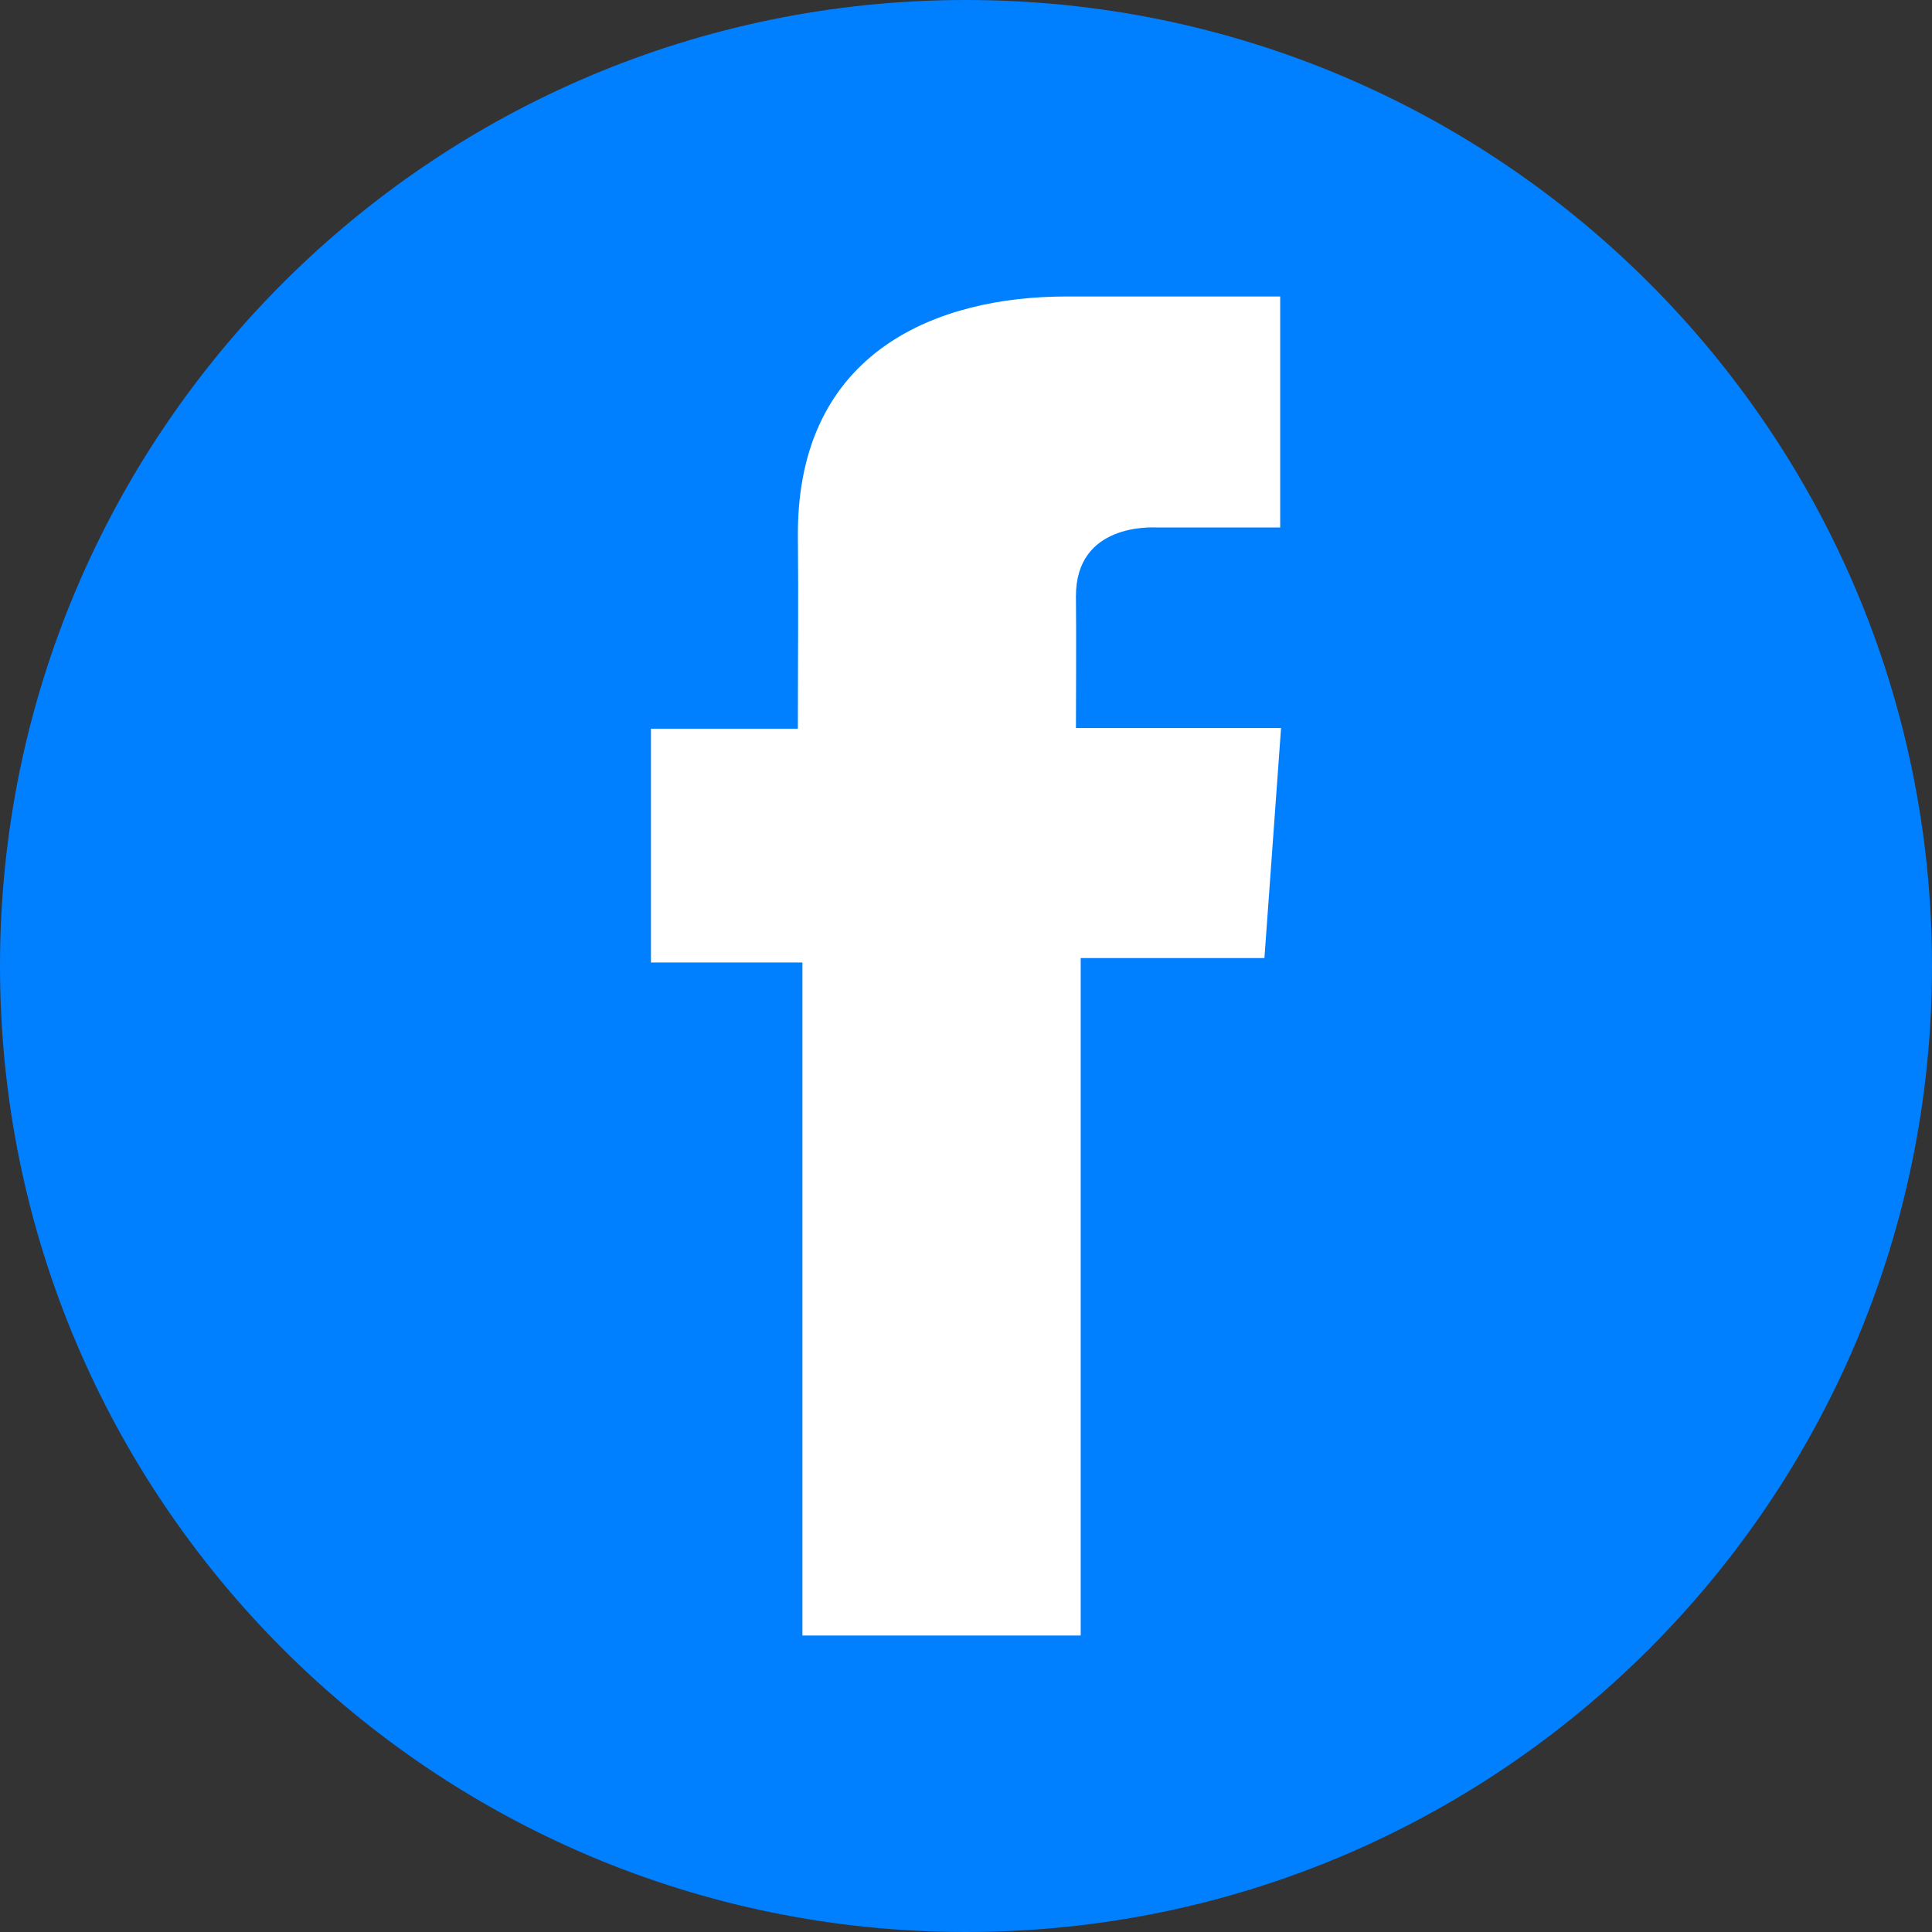 <svg width="43" height="43" viewBox="0 0 43 43" fill="none" xmlns="http://www.w3.org/2000/svg">
<rect x="0" y="0" width="43" height="43" fill="#333333" stroke="none"/>
<g clip-path="url(#clip0_221_527)">
<path d="M21.5 43C33.374 43 43 33.374 43 21.5C43 9.626 33.374 0 21.5 0C9.626 0 0 9.626 0 21.5C0 33.374 9.626 43 21.5 43Z" fill="#0080FF"/>
<path d="M28.491 6.599H23.728C20.902 6.599 17.758 7.788 17.758 11.885C17.772 13.313 17.758 14.68 17.758 16.218H14.488V21.422H17.859V36.401H24.053V21.323H28.142L28.512 16.204H23.947C23.947 16.204 23.957 13.927 23.947 13.265C23.947 11.646 25.631 11.739 25.733 11.739C26.534 11.739 28.093 11.742 28.493 11.739V6.599H28.491Z" fill="white"/>
</g>
<defs>
<clipPath id="clip0_221_527">
<rect width="43" height="43" fill="white"/>
</clipPath>
</defs>
</svg>
